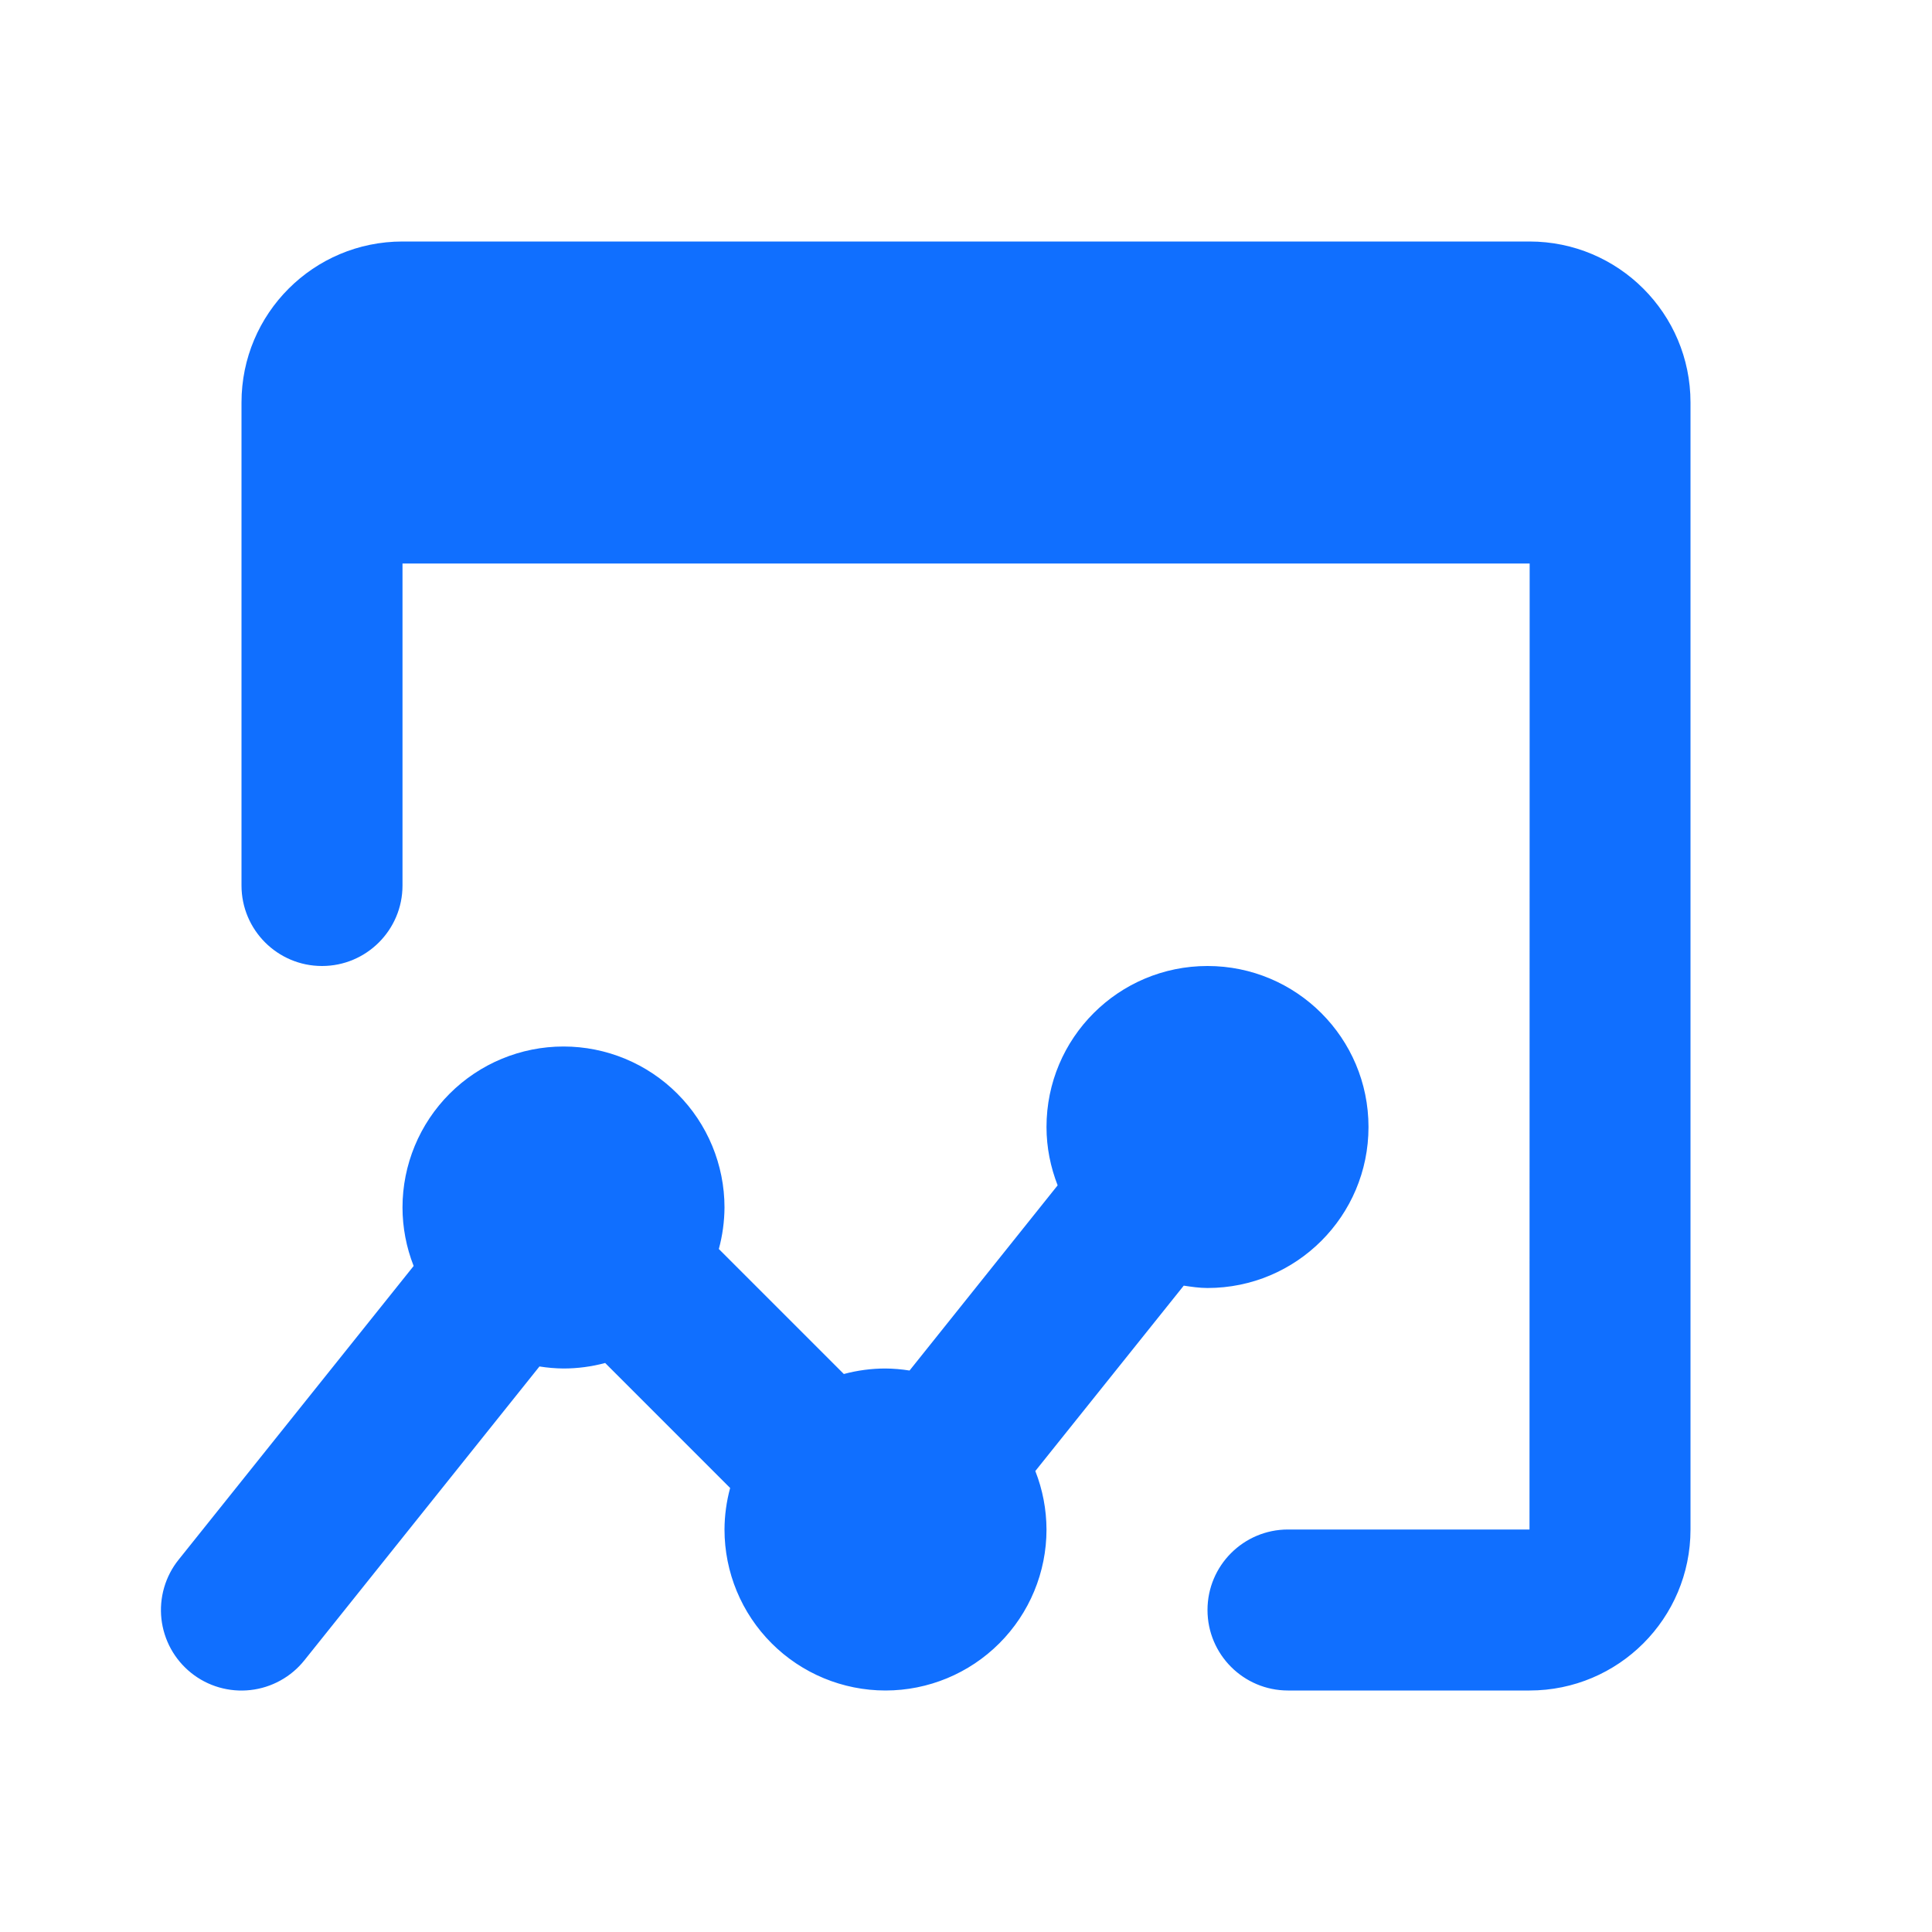 <svg width="60" height="60" viewBox="0 0 60 60" fill="none" xmlns="http://www.w3.org/2000/svg">
<path d="M12.5 7.5C9.737 7.5 7.5 9.738 7.5 12.5V27.5C7.5 28.88 8.62 30 10 30C11.38 30 12.5 28.88 12.5 27.5V17.5H47.505L47.5 47.5H40C38.62 47.5 37.5 48.62 37.5 50C37.5 51.38 38.62 52.5 40 52.5H47.5C50.262 52.5 52.5 50.263 52.5 47.5V12.5C52.5 9.738 50.262 7.5 47.5 7.5H12.5ZM37.5 30C34.737 30 32.5 32.237 32.5 35C32.5 35.64 32.627 36.249 32.846 36.812L28.247 42.563C28 42.524 27.75 42.502 27.5 42.5C27.063 42.5 26.628 42.558 26.206 42.671L22.324 38.789C22.438 38.369 22.497 37.935 22.5 37.5C22.5 36.174 21.973 34.902 21.035 33.965C20.098 33.027 18.826 32.5 17.5 32.5C16.174 32.5 14.902 33.027 13.964 33.965C13.027 34.902 12.5 36.174 12.5 37.5C12.501 38.122 12.619 38.738 12.846 39.316L5.547 48.438C5.341 48.694 5.189 48.988 5.097 49.304C5.006 49.619 4.977 49.95 5.013 50.276C5.05 50.603 5.15 50.919 5.308 51.207C5.467 51.495 5.68 51.748 5.937 51.954C6.193 52.159 6.488 52.312 6.803 52.403C7.119 52.494 7.449 52.523 7.776 52.486C8.102 52.45 8.418 52.35 8.706 52.191C8.994 52.033 9.248 51.819 9.453 51.562L16.753 42.437C17 42.476 17.249 42.498 17.5 42.5C17.937 42.5 18.372 42.442 18.794 42.329L22.675 46.211C22.561 46.631 22.502 47.065 22.5 47.5C22.5 48.826 23.026 50.098 23.964 51.035C24.902 51.973 26.174 52.5 27.5 52.5C28.826 52.5 30.098 51.973 31.035 51.035C31.973 50.098 32.5 48.826 32.5 47.5C32.498 46.878 32.38 46.262 32.153 45.684L36.762 39.927C37.005 39.963 37.247 40 37.5 40C40.262 40 42.5 37.763 42.5 35C42.5 32.237 40.262 30 37.5 30Z" fill="#106FFF"/>
</svg>
